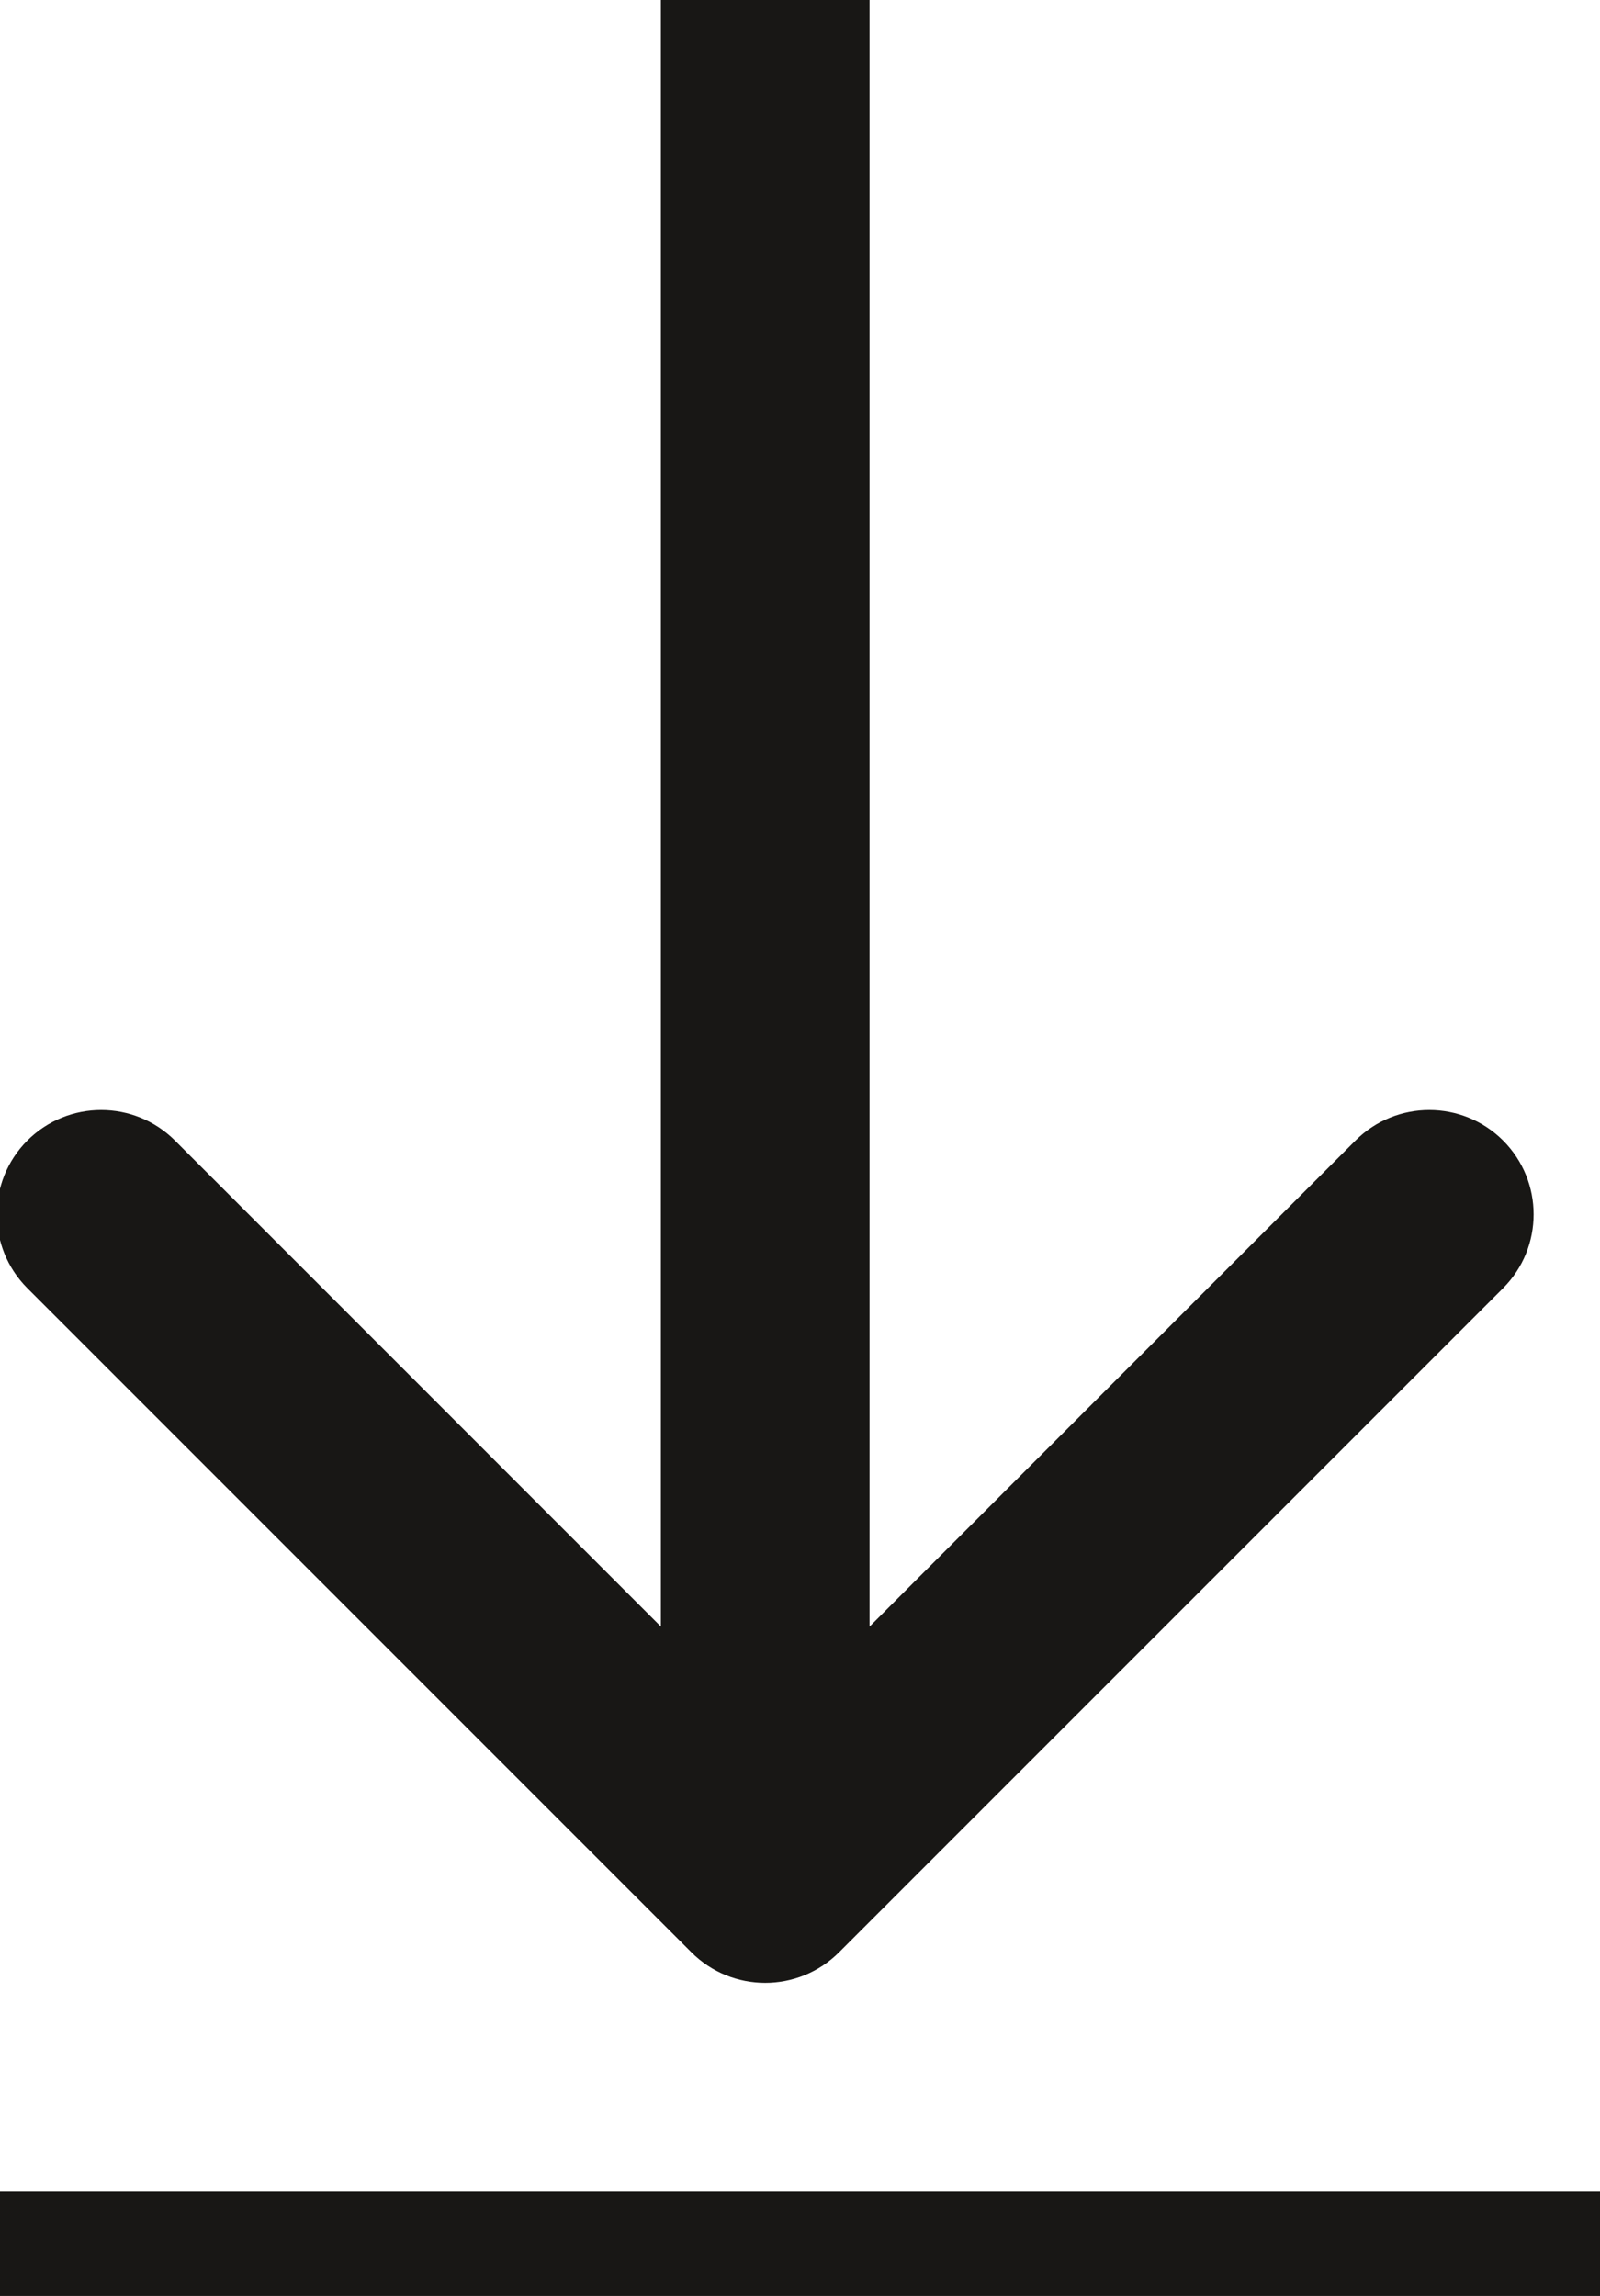 <?xml version="1.0" encoding="UTF-8"?> <svg xmlns="http://www.w3.org/2000/svg" width="23" height="33" viewBox="0 0 23 33" fill="none"> <g clip-path="url(#clip0_26_153)"> <path d="M9.939 28.061C10.525 28.646 11.475 28.646 12.061 28.061L21.607 18.515C22.192 17.929 22.192 16.979 21.607 16.393C21.021 15.808 20.071 15.808 19.485 16.393L11 24.879L2.515 16.393C1.929 15.808 0.979 15.808 0.393 16.393C-0.192 16.979 -0.192 17.929 0.393 18.515L9.939 28.061ZM9.5 6.55671e-08L9.5 27L12.5 27L12.5 -6.55671e-08L9.5 6.55671e-08Z" fill="#181715"></path> <path d="M0 33H23" stroke="#181715" stroke-width="3" stroke-linecap="round" stroke-linejoin="round"></path> </g> <defs> <clipPath id="clip0_26_153"> <rect width="23" height="33" fill="white"></rect> </clipPath> </defs> </svg> 